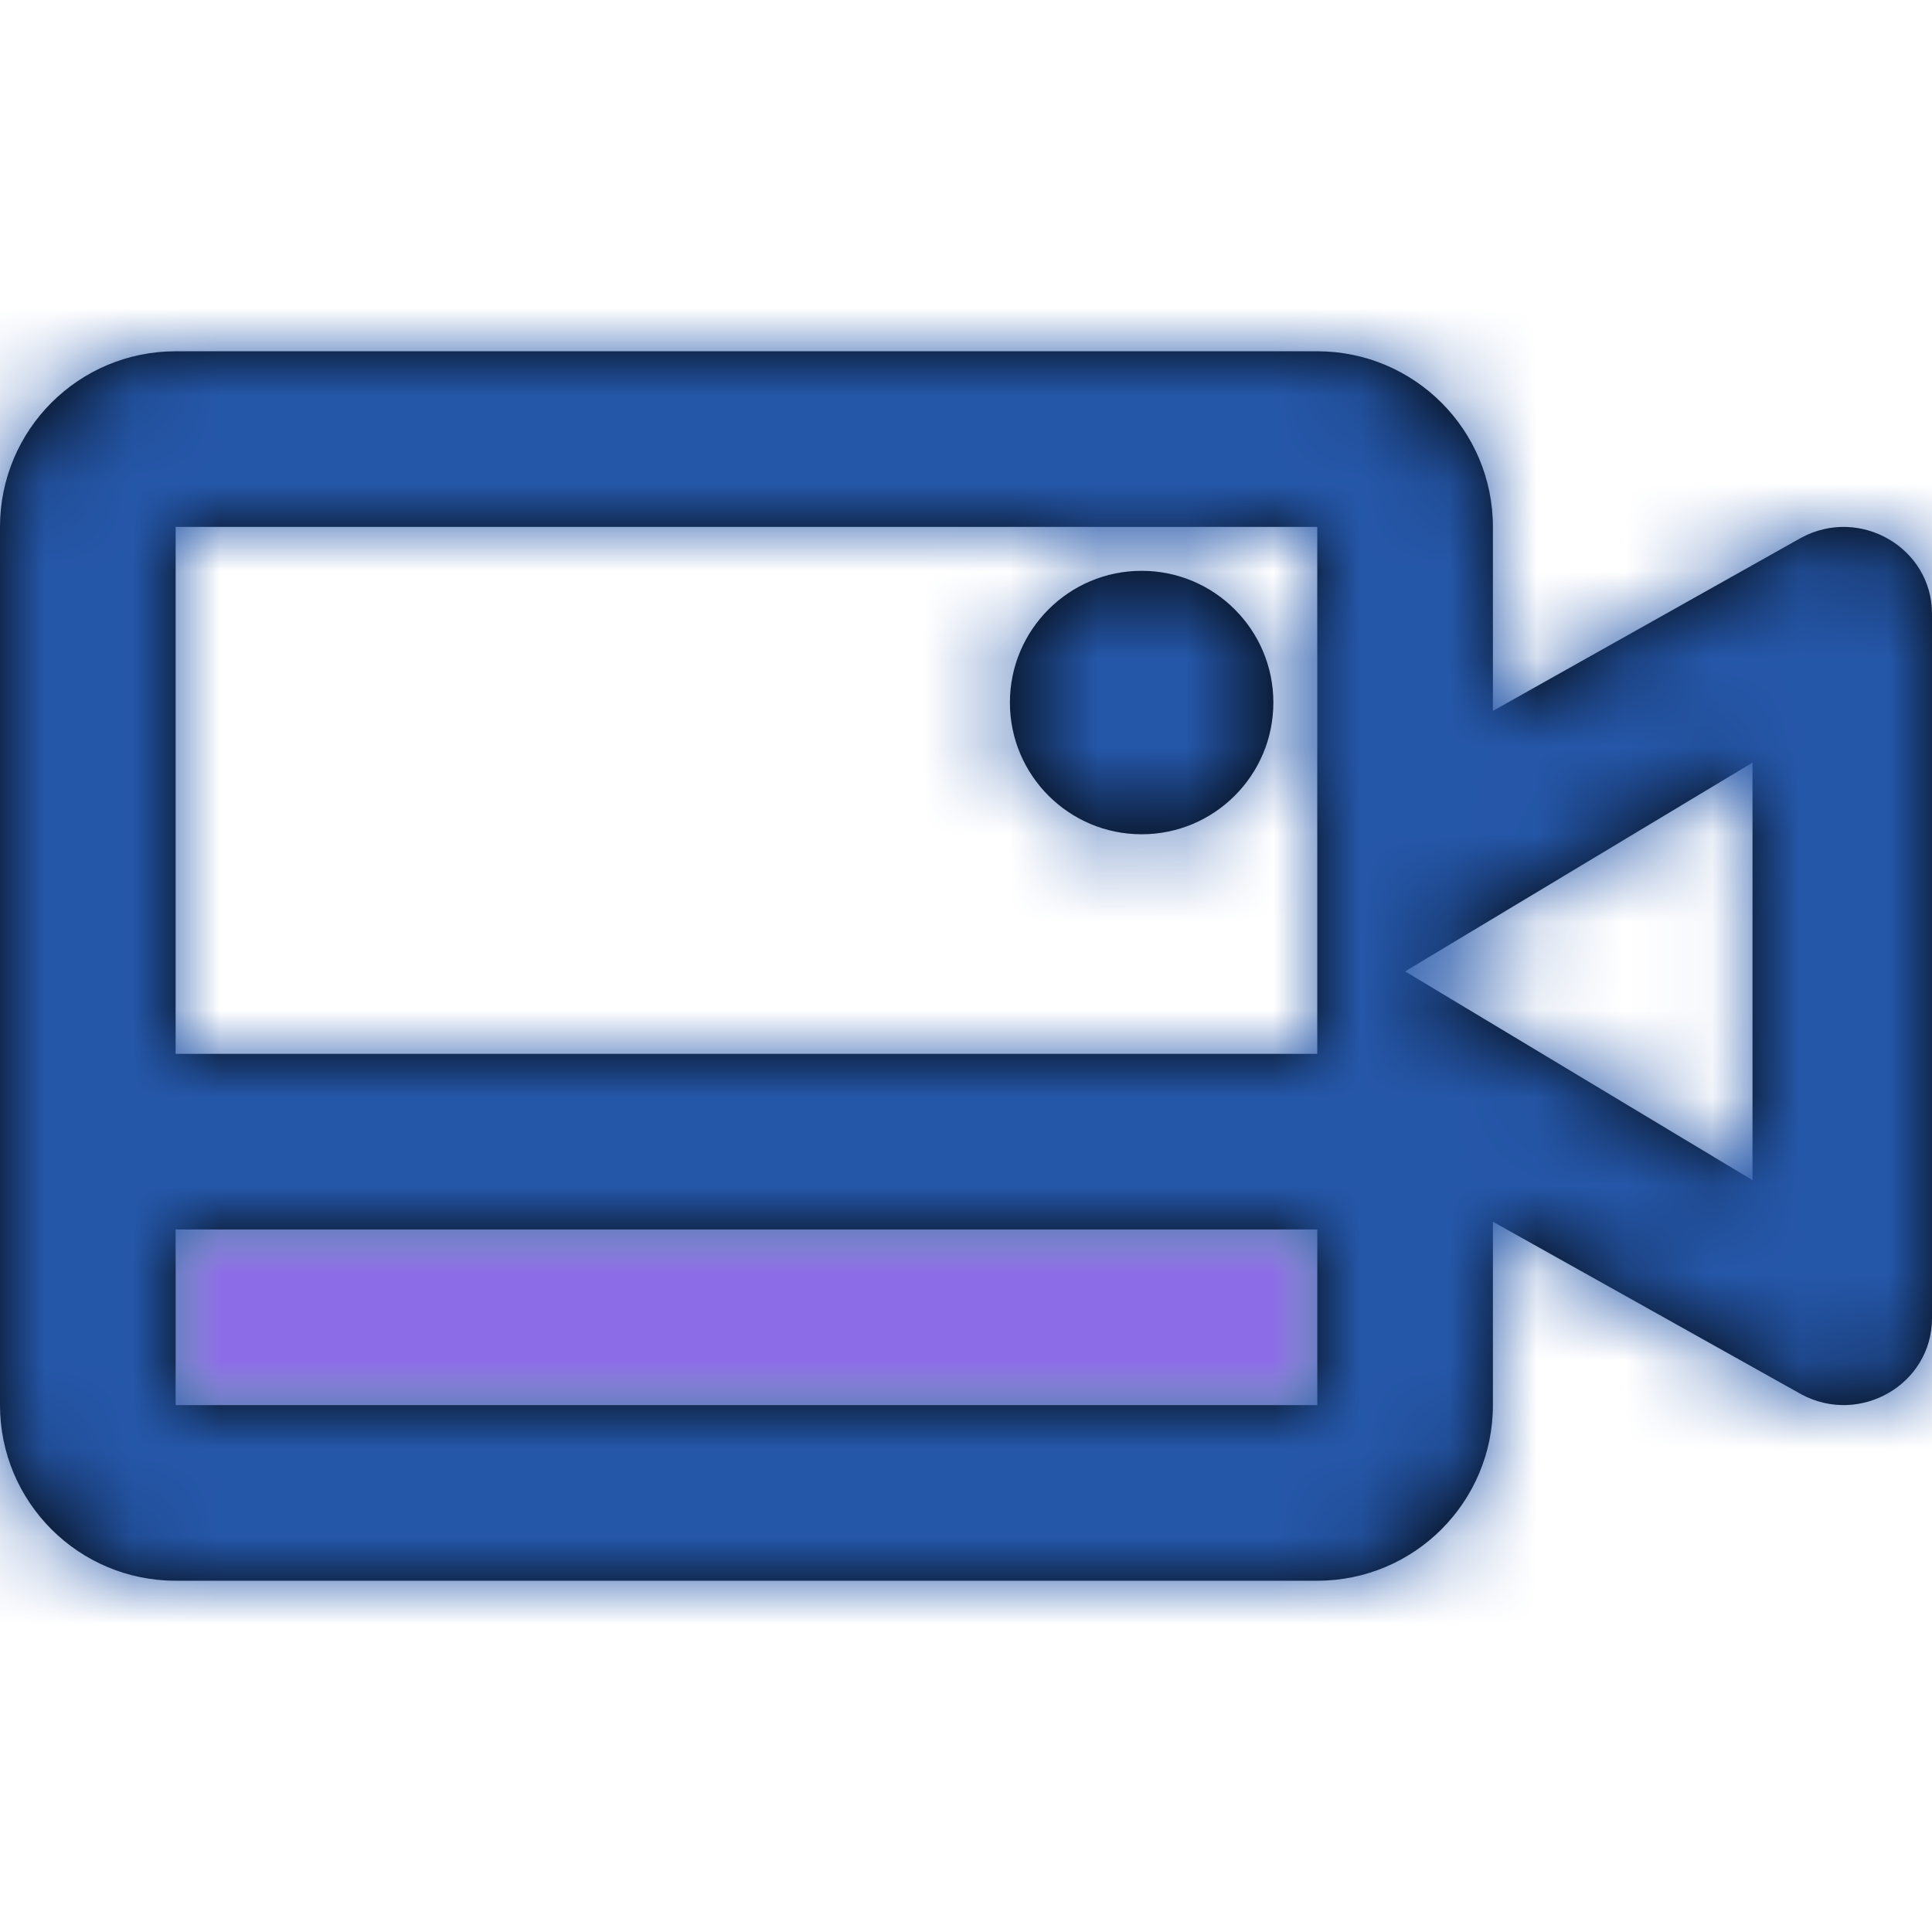 <svg width="50" height="50" viewBox="0 0 22 14" fill="none" xmlns="http://www.w3.org/2000/svg">
<path d="M15 10H2V12H15V10Z" fill="#D8D8D8"/>
<mask id="mask0_221_29" style="mask-type:luminance" maskUnits="userSpaceOnUse" x="2" y="10" width="13" height="2">
<path d="M15 10H2V12H15V10Z" fill="white"/>
</mask>
<g mask="url(#mask0_221_29)">
<path d="M23 -5H-1V19H23V-5Z" fill="#8C6DE7"/>
</g>
<path d="M2 2V12H15V2H2ZM17 4.095L20.513 2.122C21.183 1.763 22 2.24 22 2.989V11.011C22 11.761 21.183 12.237 20.513 11.878L17 9.912V12C17 13.105 16.105 14 15 14H2C0.895 14 0 13.105 0 12V2C0 0.895 0.895 0 2 0H15C16.105 0 17 0.895 17 2V4.095ZM19.956 9.439V4.684L16 7.061L19.956 9.439ZM13 5.5C12.172 5.5 11.5 4.828 11.5 4C11.5 3.172 12.172 2.5 13 2.5C13.828 2.5 14.5 3.172 14.5 4C14.5 4.828 13.828 5.5 13 5.5ZM2 10V8H15V10H2Z" fill="black"/>
<mask id="mask1_221_29" style="mask-type:luminance" maskUnits="userSpaceOnUse" x="0" y="0" width="22" height="14">
<path d="M2 2V12H15V2H2ZM17 4.095L20.513 2.122C21.183 1.763 22 2.24 22 2.989V11.011C22 11.761 21.183 12.237 20.513 11.878L17 9.912V12C17 13.105 16.105 14 15 14H2C0.895 14 0 13.105 0 12V2C0 0.895 0.895 0 2 0H15C16.105 0 17 0.895 17 2V4.095ZM19.956 9.439V4.684L16 7.061L19.956 9.439ZM13 5.5C12.172 5.5 11.5 4.828 11.5 4C11.5 3.172 12.172 2.5 13 2.5C13.828 2.5 14.5 3.172 14.5 4C14.5 4.828 13.828 5.5 13 5.5ZM2 10V8H15V10H2Z" fill="white"/>
</mask>
<g mask="url(#mask1_221_29)">
<path d="M23 -5H-1V19H23V-5Z" fill="#2557a9"/>
</g>
</svg>
